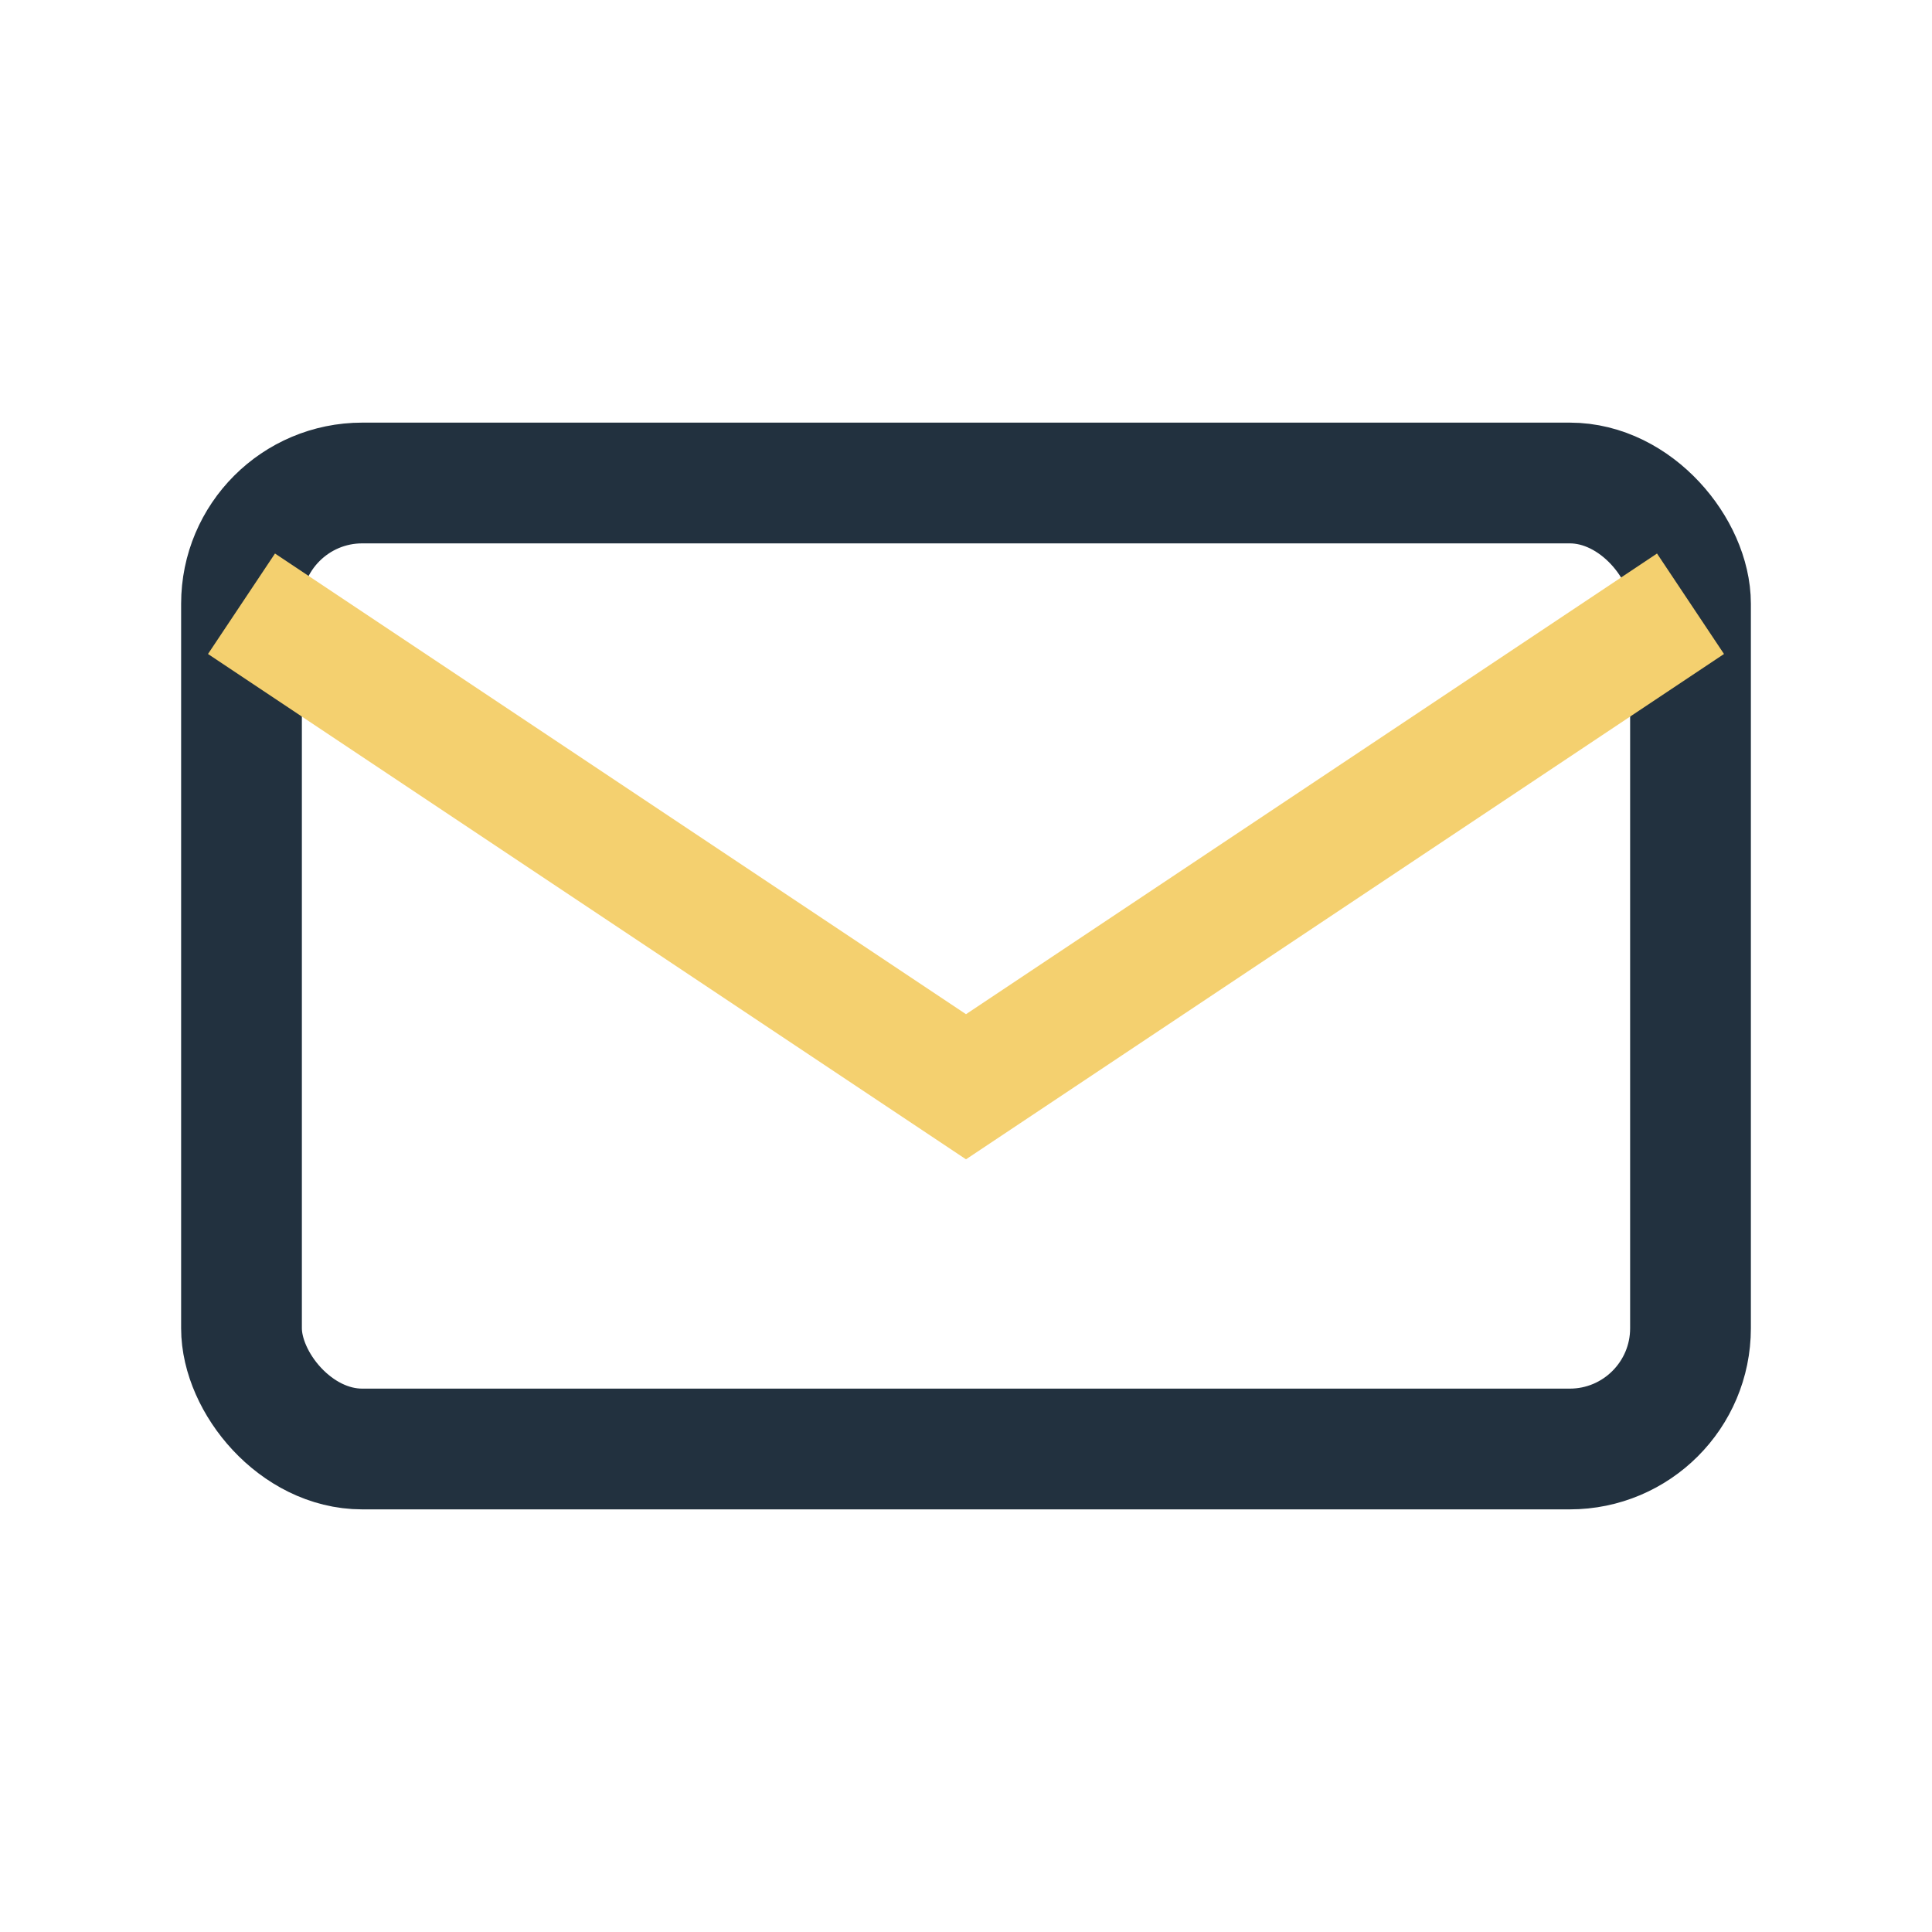 <?xml version="1.0" encoding="UTF-8"?>
<svg xmlns="http://www.w3.org/2000/svg" width="32" height="32" viewBox="0 0 32 32"><rect x="4" y="8" width="24" height="16" rx="2" fill="none" stroke="#22313F" stroke-width="2"/><path d="M4 10l12 8 12-8" fill="none" stroke="#F4D06F" stroke-width="2"/></svg>